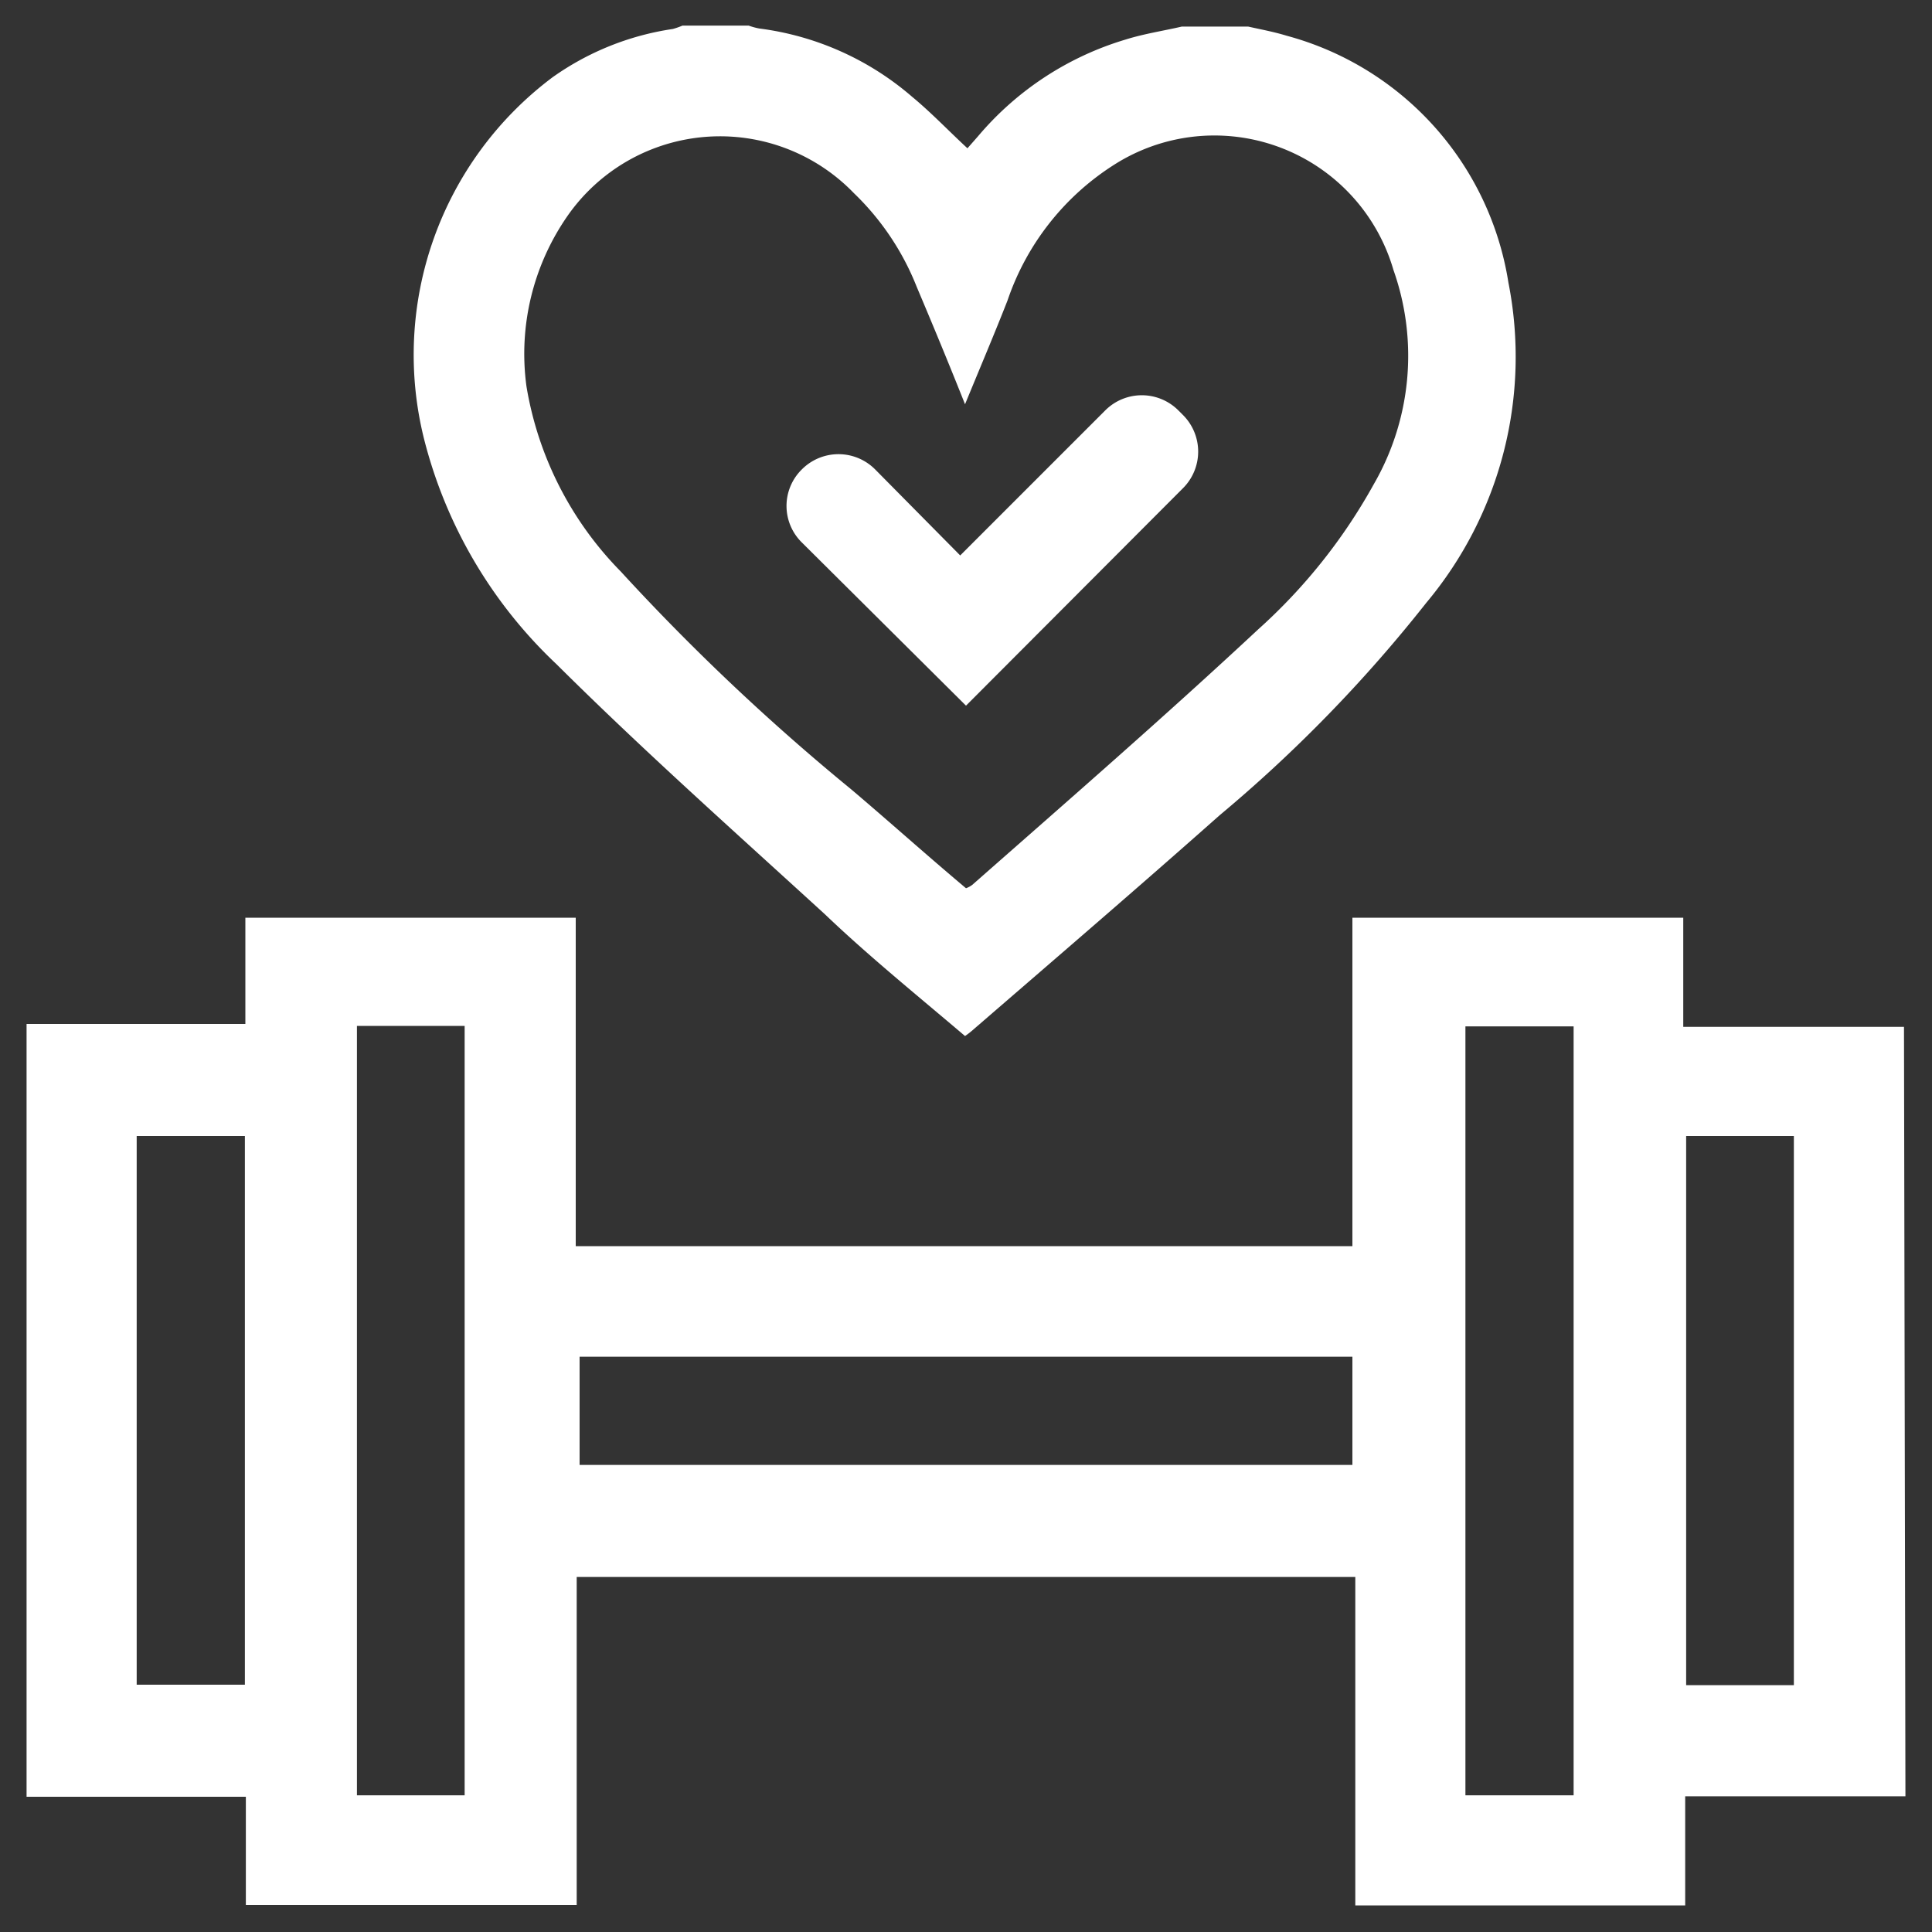 <svg id="Layer_1" data-name="Layer 1" xmlns="http://www.w3.org/2000/svg" viewBox="0 0 40 40"><rect x="0" y="0" width="40" height="40" fill="#333333" stroke="none"/><defs><style>.cls-1{fill:#fff;}</style></defs><path class="cls-1" d="M39.45,37.19H34.89v2.26H28.06v-6.8H11.94v6.79H5.09V37.2H.55v-16H5.08V19h6.84v6.8H28V19h6.85v2.26h4.57ZM28,30.33V28.09H12v2.24ZM9.62,37.17V21.24H7.39V37.17Zm20.72,0h2.24V21.25H30.34ZM2.83,23.52V34.88H5.07V23.52ZM37.14,34.89V23.52H34.91V34.89Z"/><path class="cls-1" d="M25.84.55c.27.06.54.11.8.19a6.31,6.31,0,0,1,4.59,5.11,7.93,7.93,0,0,1-1.7,6.63,29.67,29.67,0,0,1-4.28,4.4c-1.68,1.49-3.38,2.95-5.08,4.42a1.81,1.81,0,0,1-.19.15c-1-.85-2-1.66-2.9-2.52-1.87-1.71-3.77-3.4-5.56-5.18A9.66,9.66,0,0,1,8.78,9.09,7.18,7.18,0,0,1,11.44,1.6a5.74,5.74,0,0,1,2.49-1,1.59,1.59,0,0,0,.2-.07H15.5a1.41,1.41,0,0,0,.22.06A6,6,0,0,1,18.88,2c.4.33.76.71,1.15,1.07l.22-.25a6.39,6.39,0,0,1,3.05-2c.38-.12.78-.18,1.17-.27ZM20,18.39a.5.5,0,0,0,.13-.07c2-1.76,4-3.5,5.92-5.29a11.53,11.53,0,0,0,2.39-3,5.32,5.32,0,0,0,.41-4.44A3.86,3.86,0,0,0,23.1,3.39a5.37,5.37,0,0,0-2.24,2.83c-.27.69-.56,1.37-.88,2.15-.35-.88-.67-1.65-1-2.43A5.49,5.49,0,0,0,17.68,4a3.85,3.85,0,0,0-5.93.47A5,5,0,0,0,10.9,8a7.12,7.12,0,0,0,1.95,3.83,46.19,46.19,0,0,0,4.77,4.51C18.4,17,19.19,17.71,20,18.39Z"/><path class="cls-1" d="M20,14.61,16.6,11.23a1.06,1.06,0,0,1,0-1.51h0a1.07,1.07,0,0,1,1.52,0l1.76,1.78,3-3a1.07,1.07,0,0,1,1.52,0l.09.09a1.07,1.07,0,0,1,0,1.52Z"/></svg>